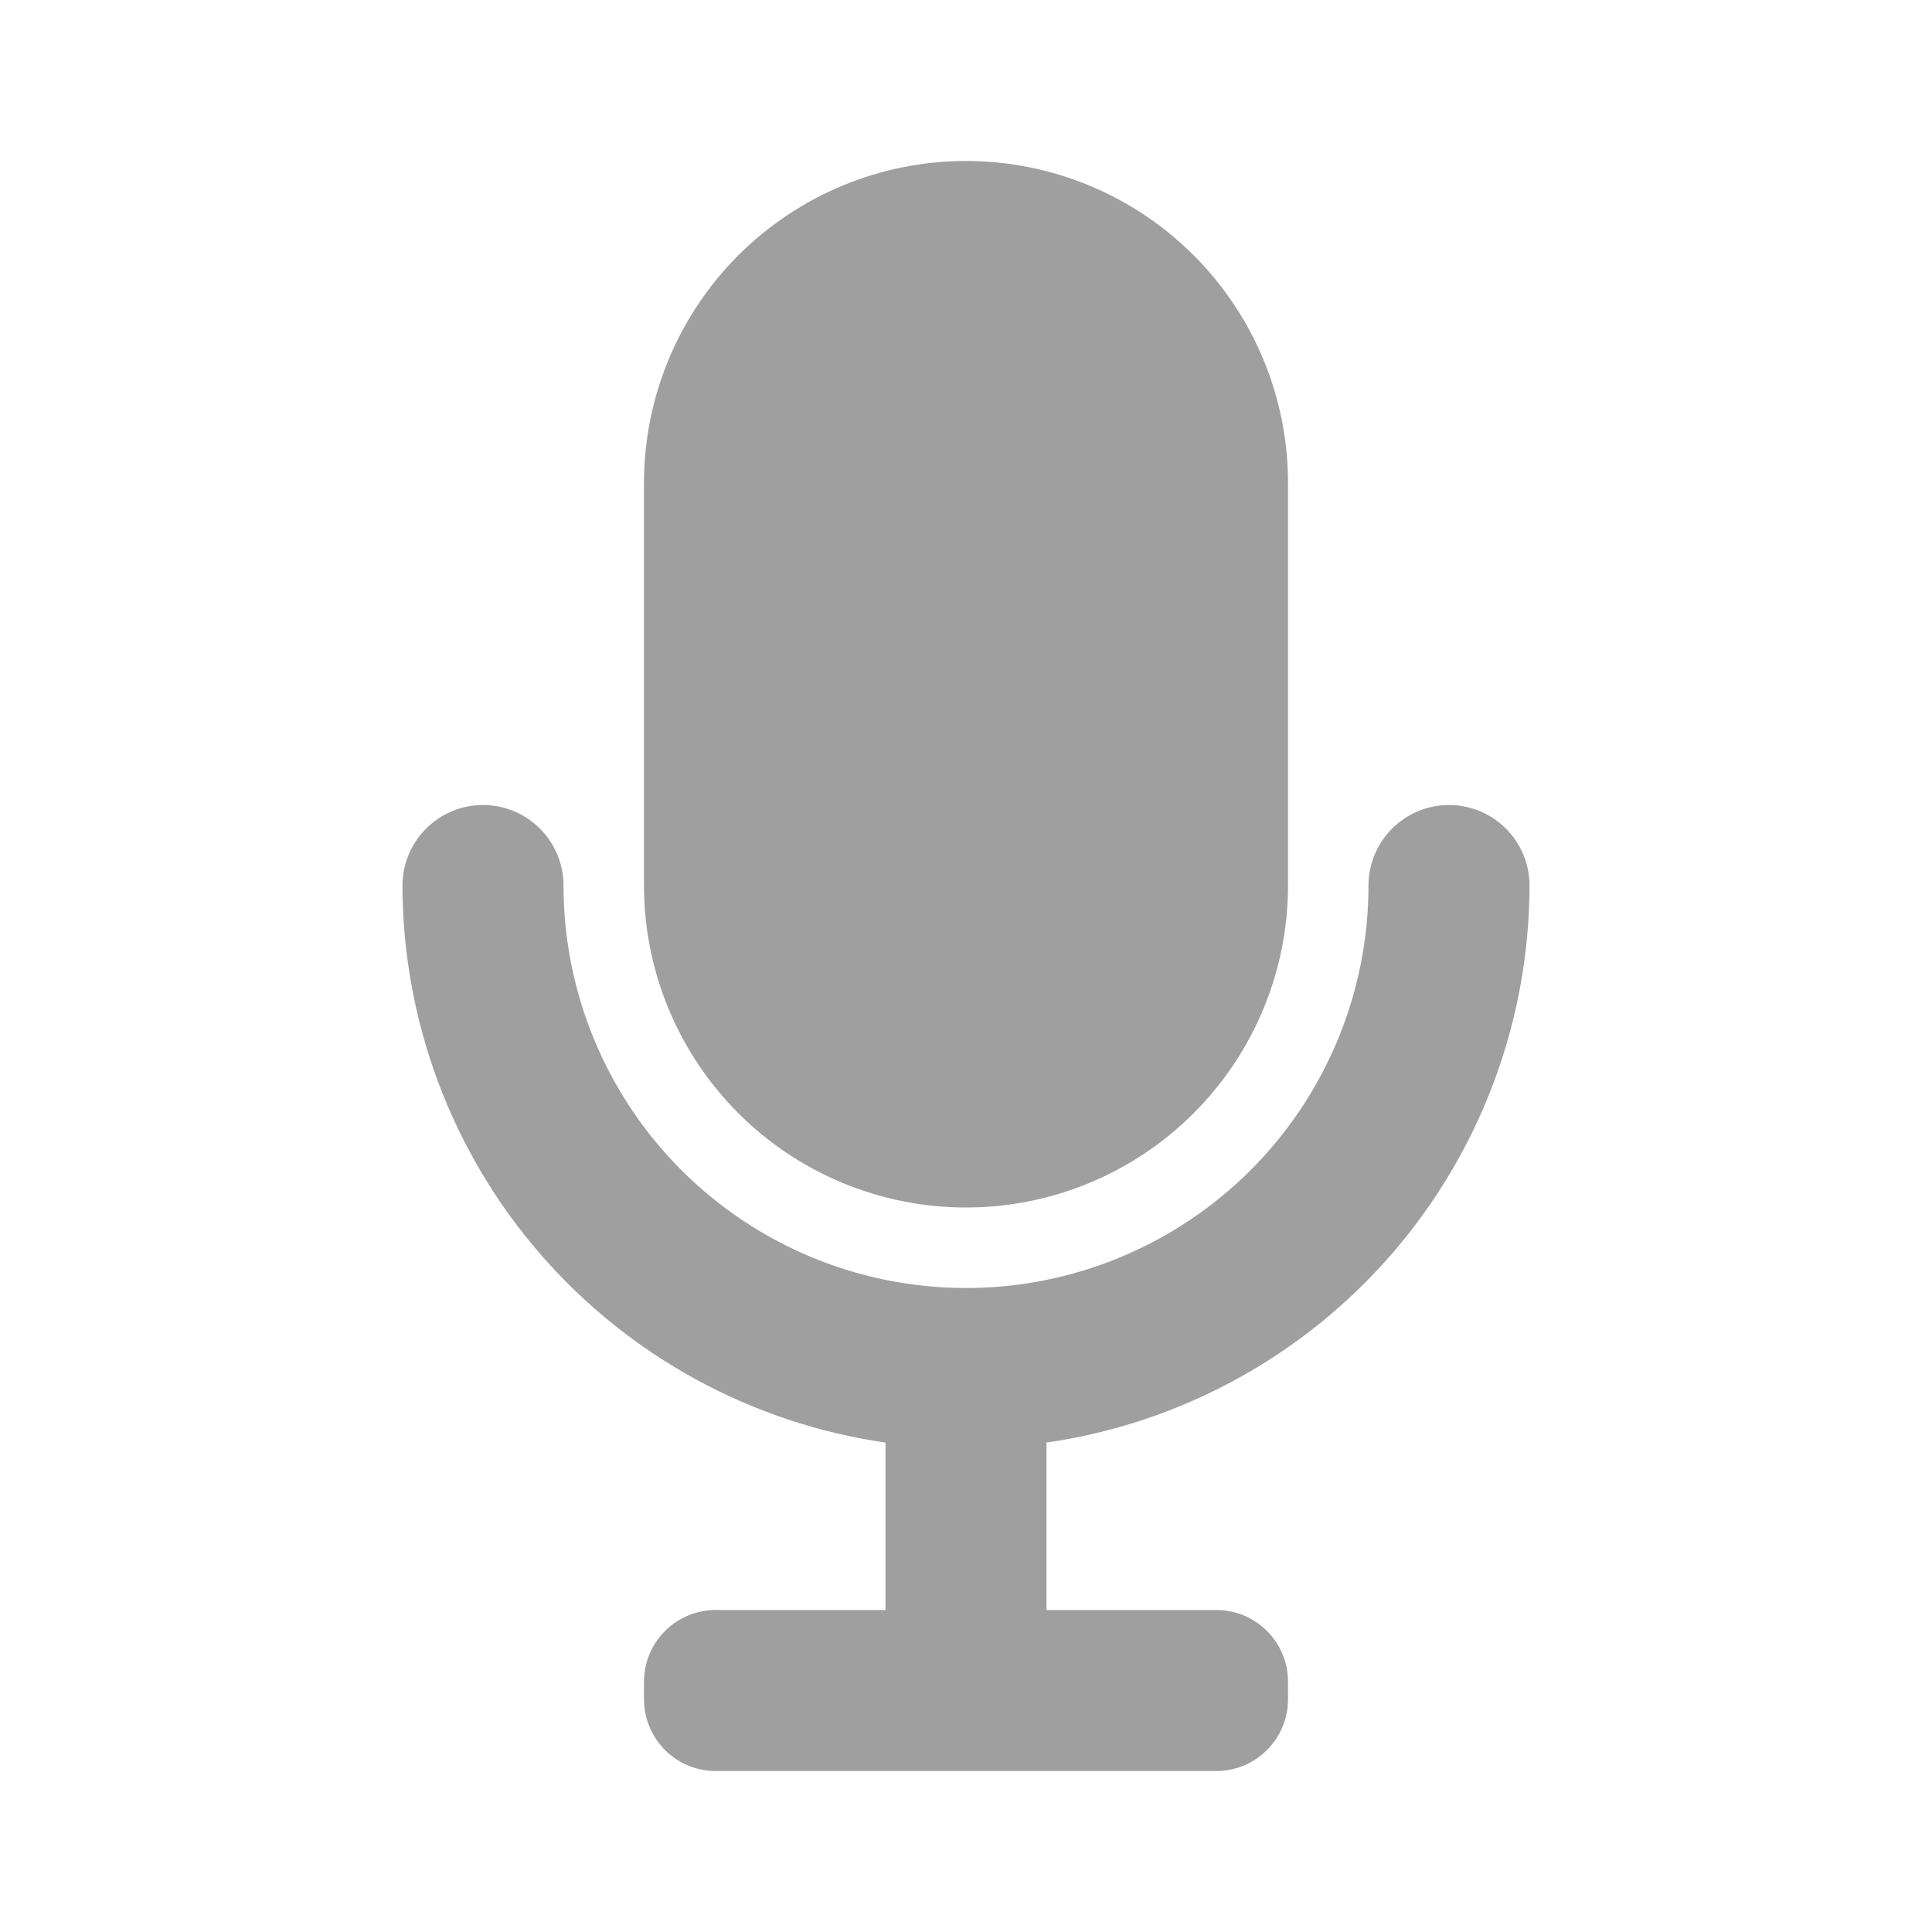 <?xml version="1.0" encoding="UTF-8"?> <svg xmlns="http://www.w3.org/2000/svg" width="40" height="40" viewBox="0 0 40 40" fill="none"><path d="M20 25C21.768 25 23.464 24.298 24.714 23.047C25.964 21.797 26.667 20.101 26.667 18.333V10C26.667 8.232 25.964 6.536 24.714 5.286C23.464 4.036 21.768 3.333 20 3.333C18.232 3.333 16.536 4.036 15.286 5.286C14.036 6.536 13.333 8.232 13.333 10V18.333C13.333 20.101 14.036 21.797 15.286 23.047C16.536 24.298 18.232 25 20 25Z" fill="#9F9F9F"></path><path d="M31.667 18.333C31.667 17.891 31.491 17.467 31.178 17.155C30.866 16.842 30.442 16.667 30 16.667C29.558 16.667 29.134 16.842 28.822 17.155C28.509 17.467 28.333 17.891 28.333 18.333C28.333 20.544 27.455 22.663 25.893 24.226C24.33 25.789 22.21 26.667 20 26.667C17.79 26.667 15.67 25.789 14.107 24.226C12.545 22.663 11.667 20.544 11.667 18.333C11.667 17.891 11.491 17.467 11.178 17.155C10.866 16.842 10.442 16.667 10 16.667C9.558 16.667 9.134 16.842 8.822 17.155C8.509 17.467 8.333 17.891 8.333 18.333C8.337 21.136 9.349 23.845 11.185 25.962C13.022 28.08 15.559 29.466 18.333 29.867V33.333H14.817C14.423 33.333 14.046 33.49 13.768 33.768C13.49 34.046 13.333 34.423 13.333 34.817V35.183C13.333 35.577 13.49 35.954 13.768 36.232C14.046 36.51 14.423 36.667 14.817 36.667H25.183C25.577 36.667 25.954 36.51 26.232 36.232C26.51 35.954 26.667 35.577 26.667 35.183V34.817C26.667 34.423 26.51 34.046 26.232 33.768C25.954 33.49 25.577 33.333 25.183 33.333H21.667V29.867C24.441 29.466 26.978 28.08 28.815 25.962C30.651 23.845 31.663 21.136 31.667 18.333Z" fill="#9F9F9F"></path></svg> 